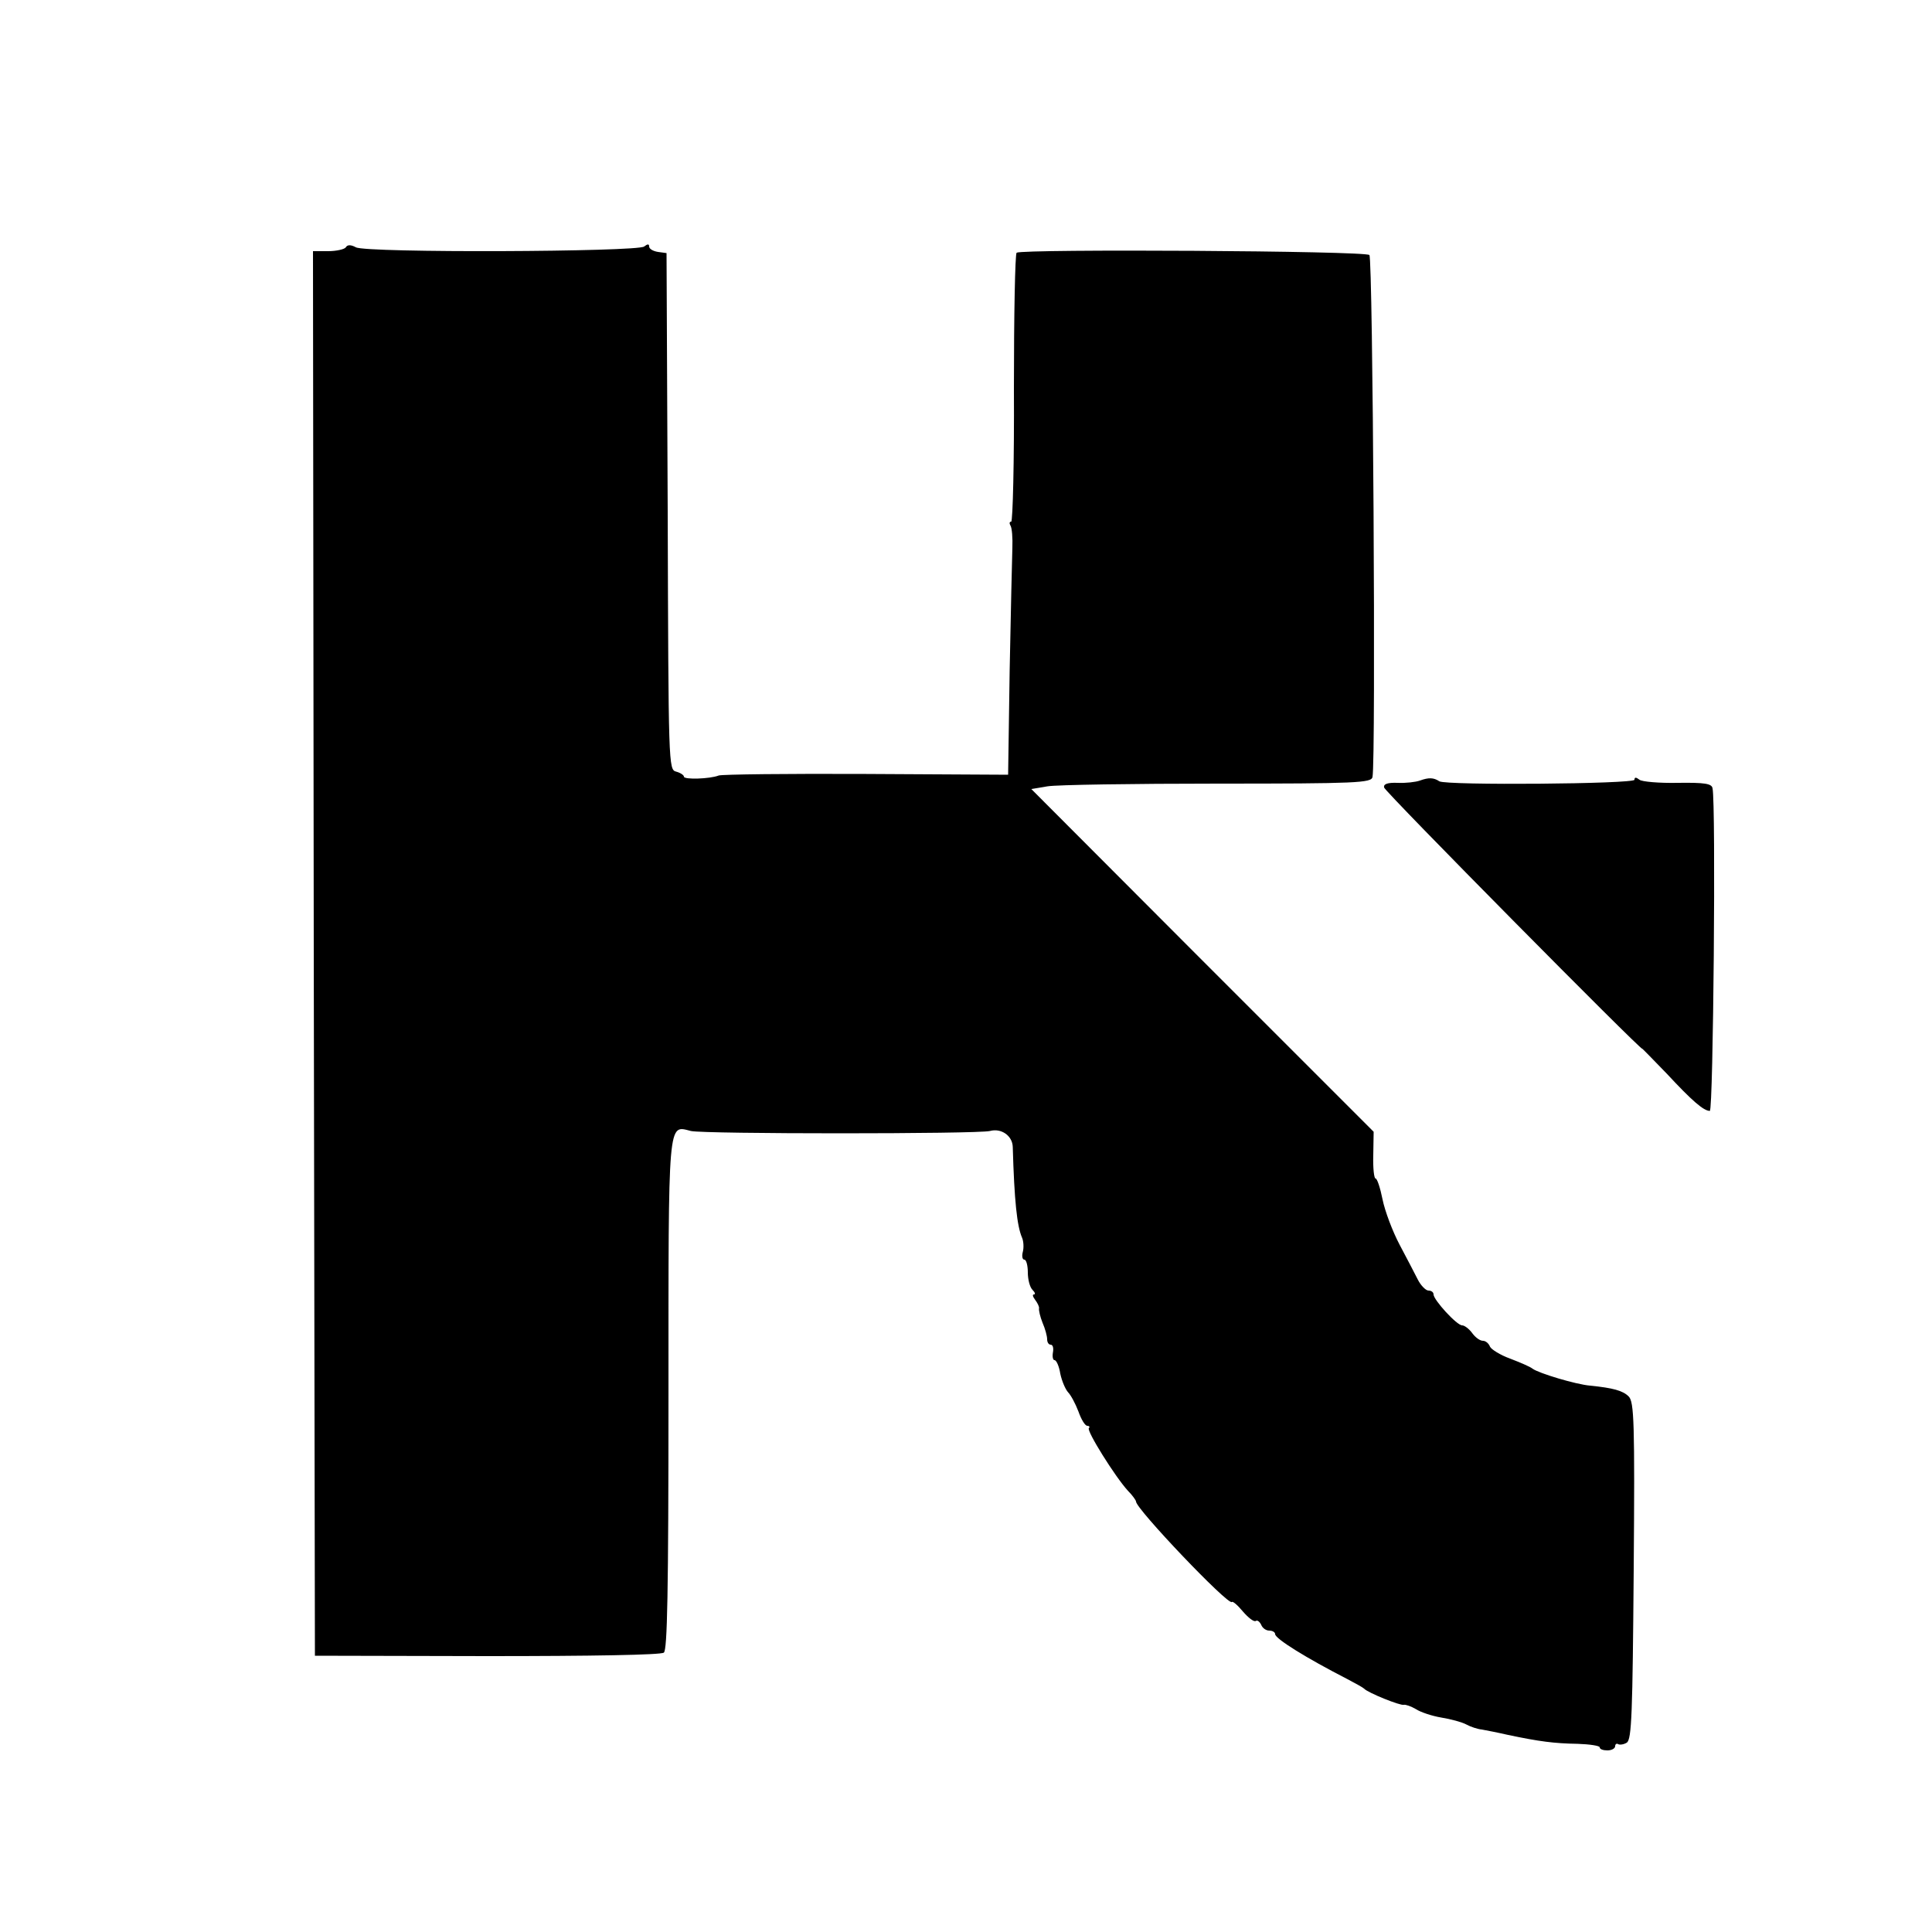 <?xml version="1.0" standalone="no"?>
<!DOCTYPE svg PUBLIC "-//W3C//DTD SVG 20010904//EN"
 "http://www.w3.org/TR/2001/REC-SVG-20010904/DTD/svg10.dtd">
<svg version="1.0" xmlns="http://www.w3.org/2000/svg"
 width="500pt" height="500pt" viewBox="0 0 500 500"
 preserveAspectRatio="xMidYMid meet">
<g transform="translate(0,500) scale(0.1,-0.1)"
fill="#000000" stroke="none">
<path d="M895 4360 c-3 -5 -24 -10 -46 -10 l-39 0 2 -1817 3 -1818 445 -1
c271 0 450 3 458 9 9 7 12 153 12 668 0 722 -2 697 58 682 34 -8 740 -8 774 0
29 8 58 -12 59 -41 4 -140 11 -205 24 -235 4 -9 5 -26 2 -37 -3 -11 -1 -20 4
-20 5 0 9 -15 9 -33 0 -18 5 -38 12 -45 7 -7 8 -12 4 -12 -5 0 -3 -6 3 -14 6
-8 11 -18 10 -22 -1 -5 3 -22 9 -37 7 -16 12 -35 12 -43 0 -8 4 -14 9 -14 6 0
8 -9 6 -20 -2 -11 0 -20 4 -20 5 0 12 -16 15 -35 4 -19 13 -40 20 -48 7 -7 19
-29 27 -50 7 -20 17 -37 23 -37 5 0 7 -3 4 -6 -7 -6 68 -126 101 -162 12 -12
21 -25 21 -28 0 -19 238 -269 248 -260 2 3 15 -8 29 -25 14 -16 28 -27 33 -24
4 3 10 -2 14 -10 3 -8 12 -15 21 -15 8 0 15 -4 15 -9 0 -12 81 -62 186 -116
21 -11 41 -22 44 -25 10 -11 95 -45 103 -42 5 1 19 -4 31 -11 12 -8 42 -18 66
-22 25 -4 54 -12 65 -18 11 -6 29 -12 40 -13 11 -2 42 -8 68 -14 81 -17 119
-22 180 -23 31 -1 57 -5 57 -9 0 -5 9 -8 20 -8 11 0 20 5 20 11 0 5 4 8 8 5 4
-2 14 -1 22 4 13 8 15 77 18 445 3 385 1 437 -13 451 -15 15 -40 22 -100 28
-36 3 -133 32 -149 44 -6 5 -32 16 -58 26 -25 9 -49 24 -52 31 -3 8 -11 15
-18 15 -8 0 -20 9 -28 20 -8 11 -20 20 -26 20 -14 0 -74 66 -74 80 0 6 -6 10
-13 10 -7 0 -20 13 -28 29 -8 16 -29 56 -47 90 -18 34 -38 87 -44 117 -6 30
-14 54 -18 54 -4 0 -7 27 -6 60 l1 61 -443 443 -443 444 42 7 c23 4 221 7 440
7 361 0 398 2 401 17 9 42 1 1342 -8 1351 -11 11 -896 16 -913 6 -4 -3 -7
-161 -7 -351 1 -190 -3 -345 -7 -345 -5 0 -5 -5 -2 -10 4 -6 6 -32 5 -58 -1
-26 -4 -168 -7 -317 l-4 -270 -367 2 c-202 1 -374 -1 -382 -4 -23 -9 -90 -11
-90 -3 0 4 -9 10 -20 13 -20 5 -20 15 -22 674 l-3 668 -22 3 c-13 2 -23 8 -23
14 0 7 -4 7 -13 0 -17 -14 -720 -17 -746 -2 -13 7 -22 7 -26 0z"/>
<path d="M3675 2980 c-11 -4 -37 -7 -58 -6 -26 1 -37 -3 -35 -12 2 -11 668
-684 668 -676 0 1 28 -28 63 -64 66 -71 96 -97 112 -97 9 0 16 795 7 835 -2
12 -20 15 -90 14 -48 -1 -93 3 -99 8 -9 7 -13 7 -13 0 0 -11 -487 -15 -505 -4
-15 10 -28 10 -50 2z"/>
</g>
</svg>
